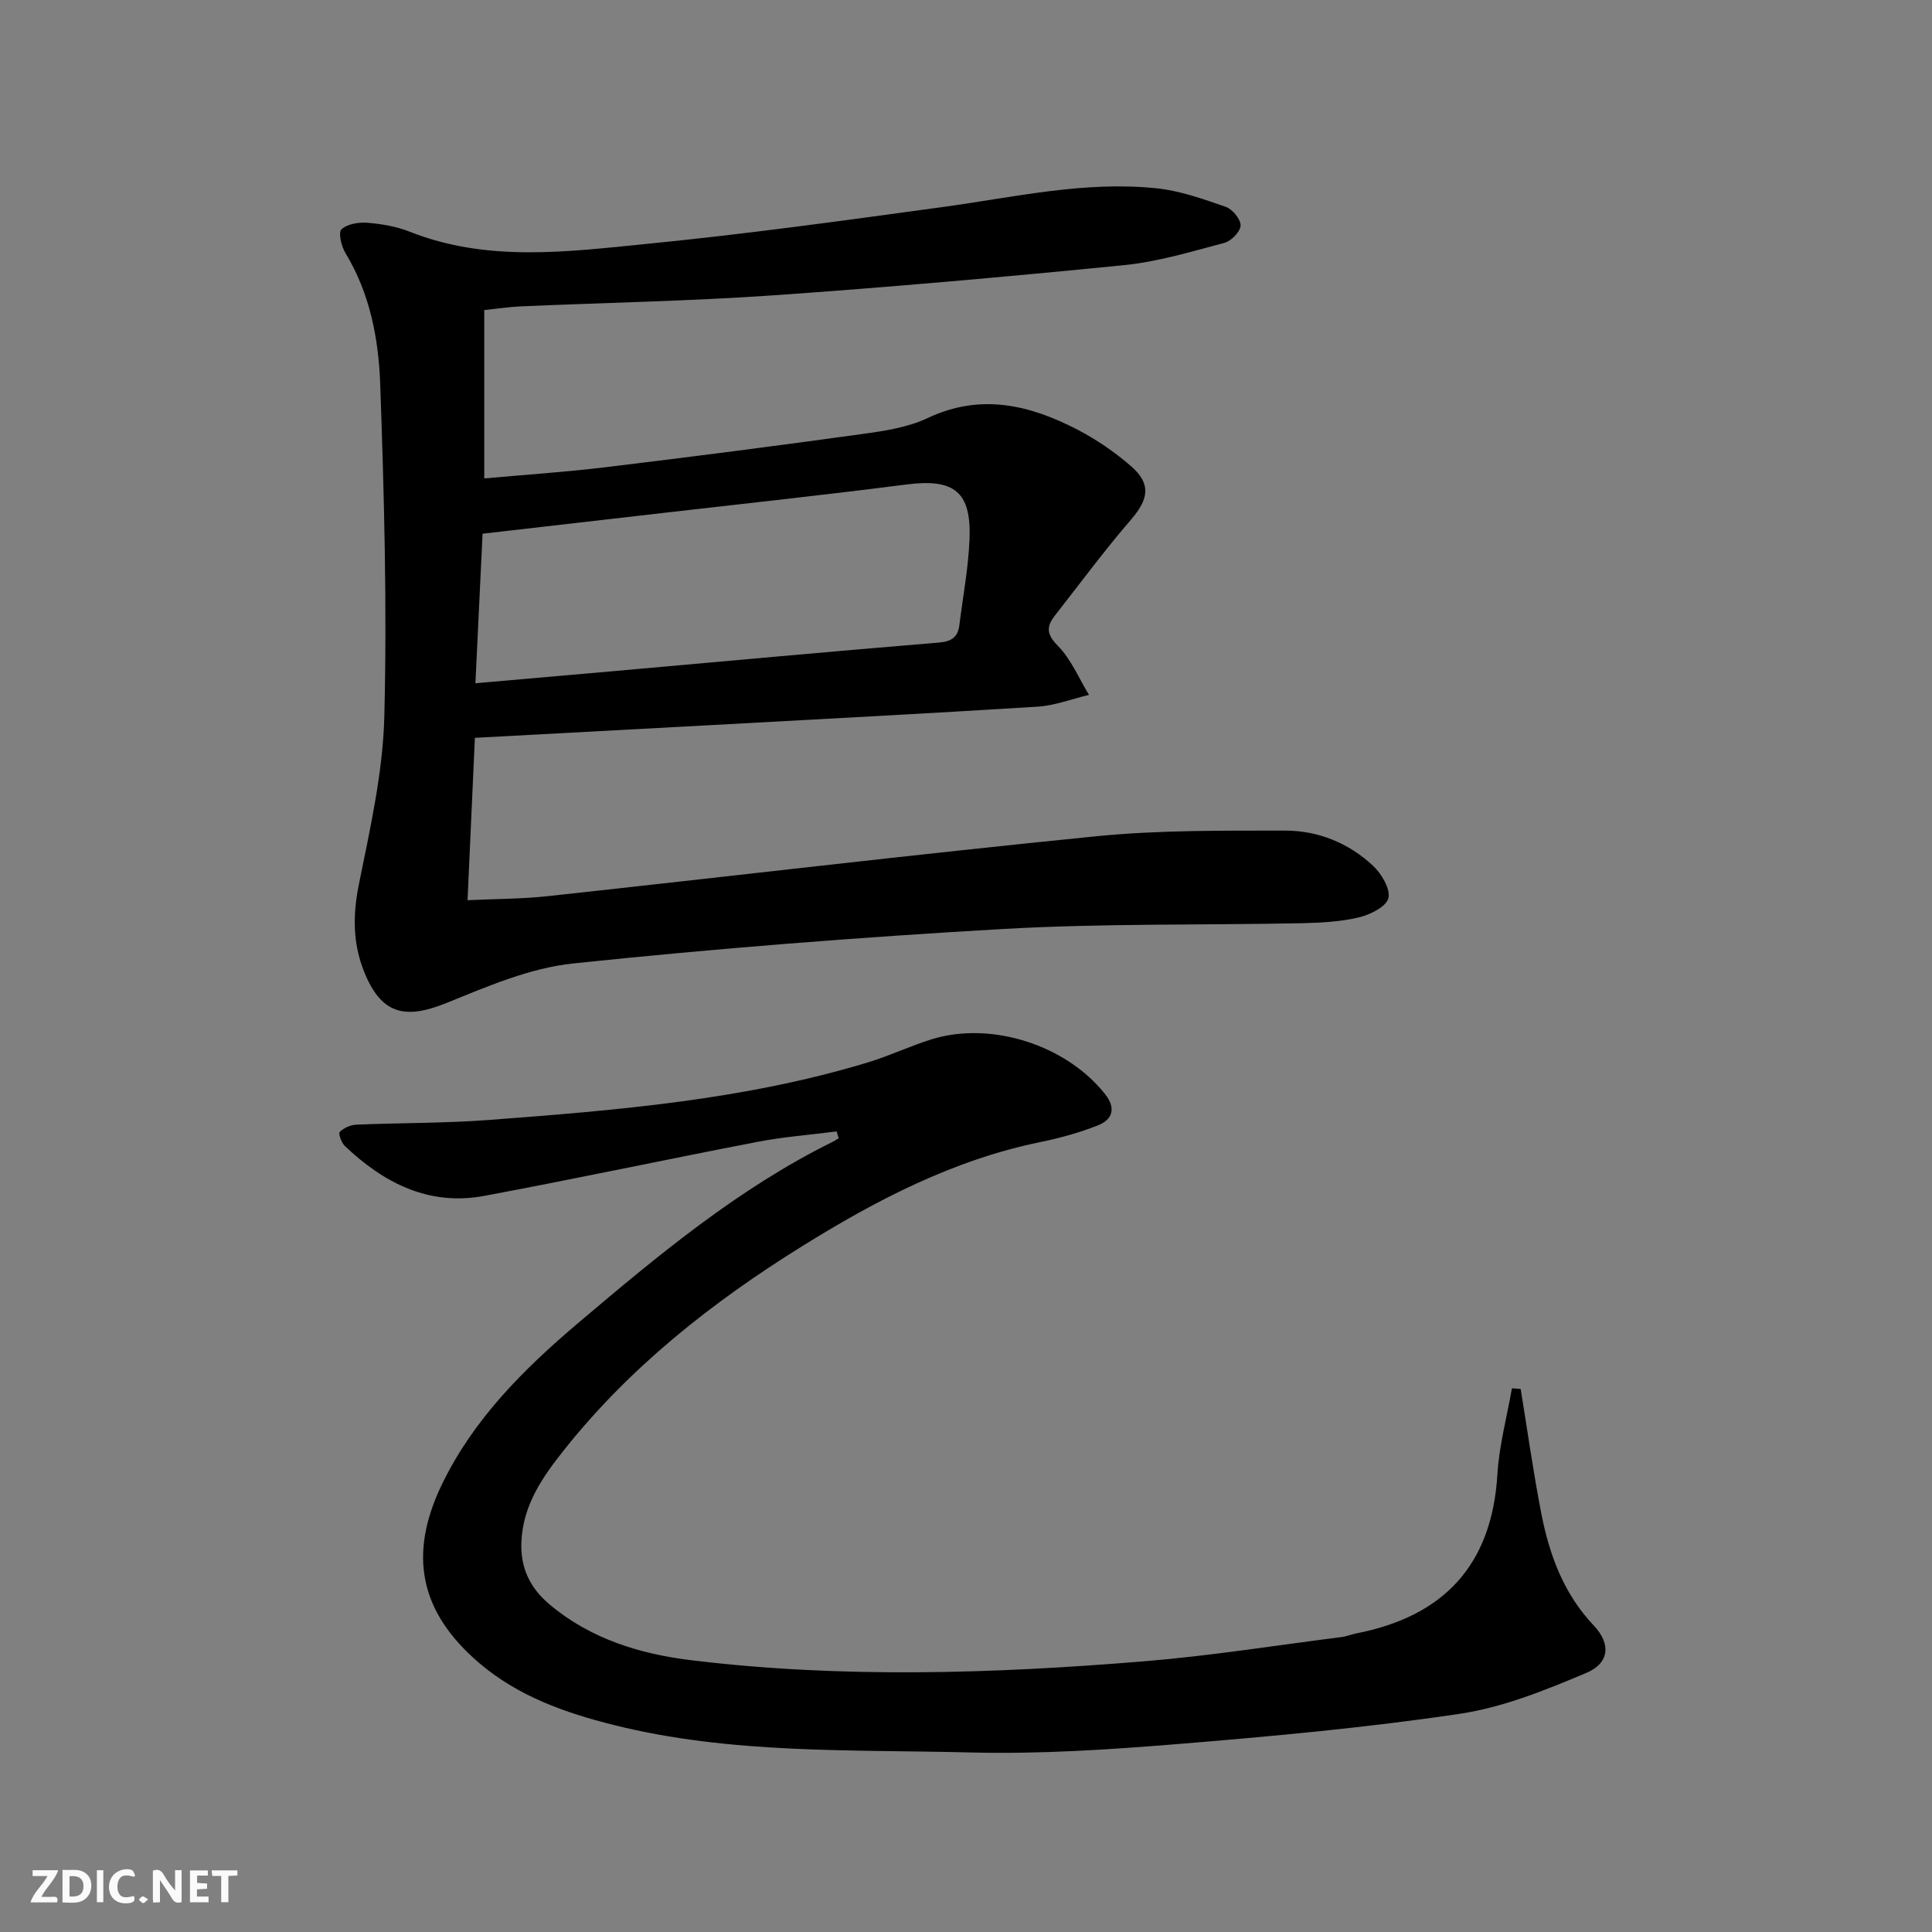 <svg enable-background="new 0 0 400 400" viewBox="0 0 400 400" xmlns="http://www.w3.org/2000/svg"><rect x="0" y="0" width="400" height="400" fill="#808080" stroke="none"/><g fill="#fbfafa"><path d="m37.59 393.81c-.92.31-1.52.05-2-.78-.7-1.2-1.52-2.34-2.47-3.78v4.59c-.55.03-.95.05-1.41.07-.03-.37-.06-.64-.06-.91 0-1.91 0-3.81 0-5.7 1.13-.41 1.77-.03 2.29.91.62 1.11 1.38 2.14 2.31 3.19v-4.2h1.35v6.61z"/><path d="m12.94 393.88v-6.75c1.9.19 3.93-.54 5.37 1.29.8 1.01.78 2.88.03 3.97-1.37 1.97-3.4 1.51-5.4 1.49m1.45-1.22c2.04.12 2.92-.58 2.89-2.21-.03-1.51-.98-2.19-2.89-2z"/><path d="m11.81 393.87h-5.49c.68-2.18 2.47-3.48 3.51-5.45h-3.08v-1.21h5.29c-.71 2.13-2.44 3.48-3.47 5.51.86 0 1.63.04 2.39-.01.79-.05 1.14.21.85 1.16"/><path d="m39.33 393.86v-6.61h3.7v1.07h-2.22v1.52c.68.04 1.34.09 2.07.13v1.07c-.72.05-1.38.09-2.1.14v1.48h2.4v1.19h-3.85z"/><path d="m27.71 388.56c-1.15-.3-2.46-.61-3.1.64-.37.73-.41 1.93-.06 2.67.63 1.35 1.99.93 3.17.68.35.94-.01 1.32-.93 1.46-1.62.25-3.05-.27-3.76-1.48-.73-1.25-.6-3.03.31-4.17.88-1.11 2.71-1.7 4-1.16.32.13.44.74.65 1.12-.1.08-.19.16-.28.24"/><path d="m49.15 387.24v1.07c-.59.02-1.17.05-1.87.08v5.44h-1.48v-5.44h-1.85c-.05-.4-.08-.73-.13-1.15z"/><path d="m20.06 387.21h1.33v6.62h-1.33z"/><path d="m30.68 393.25c-.49.38-.8.79-1.05.76-.32-.05-.6-.45-.9-.7.26-.24.51-.64.8-.67.29-.04.62.3 1.15.61"/></g><path d="m98.32 152.76c-.51 11.35-1 22.13-1.52 33.62 5.87-.28 11.28-.26 16.62-.84 37.81-4.11 75.59-8.61 113.43-12.39 13-1.3 26.16-1.17 39.25-1.18 6.8 0 13.13 2.56 18.15 7.26 1.77 1.65 3.65 4.79 3.2 6.72-.41 1.75-3.76 3.43-6.09 3.98-3.83.91-7.88 1.12-11.85 1.21-20.63.42-41.31.02-61.9 1.2-29.69 1.7-59.36 4.03-88.93 7.13-9.01.94-17.86 4.8-26.41 8.25-8.62 3.47-13.41 2.12-16.89-6.56-2.35-5.85-2.35-11.72-1.09-18 2.32-11.52 4.99-23.18 5.28-34.84.58-22.9-.04-45.85-.85-68.76-.33-9.4-2.12-18.8-7.2-27.17-.84-1.39-1.52-4.25-.83-4.9 1.19-1.12 3.55-1.51 5.35-1.37 2.95.24 6.01.75 8.75 1.84 16.19 6.42 32.86 4.14 49.35 2.51 20.48-2.02 40.89-4.85 61.28-7.64 14.64-2.01 29.18-5.4 44.07-3.84 4.86.51 9.64 2.22 14.3 3.84 1.39.48 3.11 2.58 3.06 3.87-.05 1.28-1.95 3.22-3.38 3.59-6.86 1.82-13.77 3.91-20.79 4.61-24.14 2.4-48.31 4.55-72.5 6.24-17.41 1.21-34.89 1.52-52.33 2.29-2.46.11-4.91.49-7.59.77v34.85c8.52-.77 16.78-1.31 24.97-2.3 17.8-2.15 35.59-4.44 53.35-6.9 4.58-.63 9.38-1.36 13.49-3.3 10.97-5.18 21.11-2.73 31.02 2.41 3.94 2.05 7.71 4.63 11.07 7.55 4.24 3.68 3.65 6.85 0 11.08-5.51 6.38-10.53 13.19-15.74 19.83-1.78 2.27-1.8 3.85.58 6.27 2.76 2.8 4.36 6.73 6.46 10.18-3.56.84-7.08 2.22-10.68 2.44-22.9 1.43-45.81 2.62-68.72 3.88-15.73.85-31.48 1.69-47.74 2.57zm.11-11.3c9.81-.86 18.89-1.65 27.97-2.45 22.65-2.01 45.29-4.1 67.95-5.97 2.67-.22 3.97-1.13 4.28-3.64.74-5.92 1.86-11.83 2.1-17.77.39-9.91-3.24-12.59-13.09-11.32-16.61 2.14-33.27 3.92-49.91 5.84-12.49 1.44-24.99 2.87-37.82 4.35-.48 10.19-.95 20.09-1.48 30.96z" fill="#000001"/><path d="m314.84 287.57c1.41 8.63 2.61 17.29 4.29 25.87 1.68 8.56 4.63 16.56 10.86 23.13 3.55 3.75 3.25 7.75-1.52 9.77-8.47 3.58-17.28 7.15-26.28 8.49-19.35 2.88-38.89 4.66-58.4 6.26-14.24 1.16-28.58 2.1-42.83 1.74-24.7-.63-49.6.39-73.9-5.69-10.06-2.52-19.74-5.93-27.81-12.8-12.31-10.49-14.83-22.39-7.74-37.04 6.53-13.5 16.95-23.86 28.14-33.34 16.5-13.98 33.14-27.86 52.73-37.55.44-.22.84-.49 1.26-.74-.14-.47-.28-.94-.42-1.42-5.45.7-10.95 1.11-16.34 2.15-18.9 3.64-37.73 7.67-56.66 11.2-11.43 2.13-20.76-2.67-28.83-10.34-.71-.67-1.37-2.59-1.05-2.91.84-.82 2.22-1.45 3.42-1.5 9.13-.39 18.29-.28 27.39-.97 26.5-2 53.01-4.16 78.63-11.95 4.44-1.35 8.68-3.38 13.12-4.76 12.37-3.83 27.97 1.25 35.94 11.42 2.26 2.88 1.48 5.21-1.49 6.39-3.83 1.52-7.86 2.63-11.9 3.46-18.07 3.7-34.09 12.05-49.53 21.67-18.47 11.5-35.42 24.85-49.06 41.99-4.45 5.59-8.57 11.41-8.91 19.08-.24 5.48 1.81 9.63 5.9 13.06 8.5 7.12 18.73 10.22 29.33 11.5 31.17 3.78 62.44 2.78 93.63.22 13.71-1.12 27.33-3.3 40.99-5.03.98-.12 1.92-.54 2.9-.73 18.16-3.52 28.18-14.1 29.32-32.94.36-5.98 1.97-11.89 3.01-17.83.6.04 1.2.09 1.81.14z" fill="#000001"/></svg>
